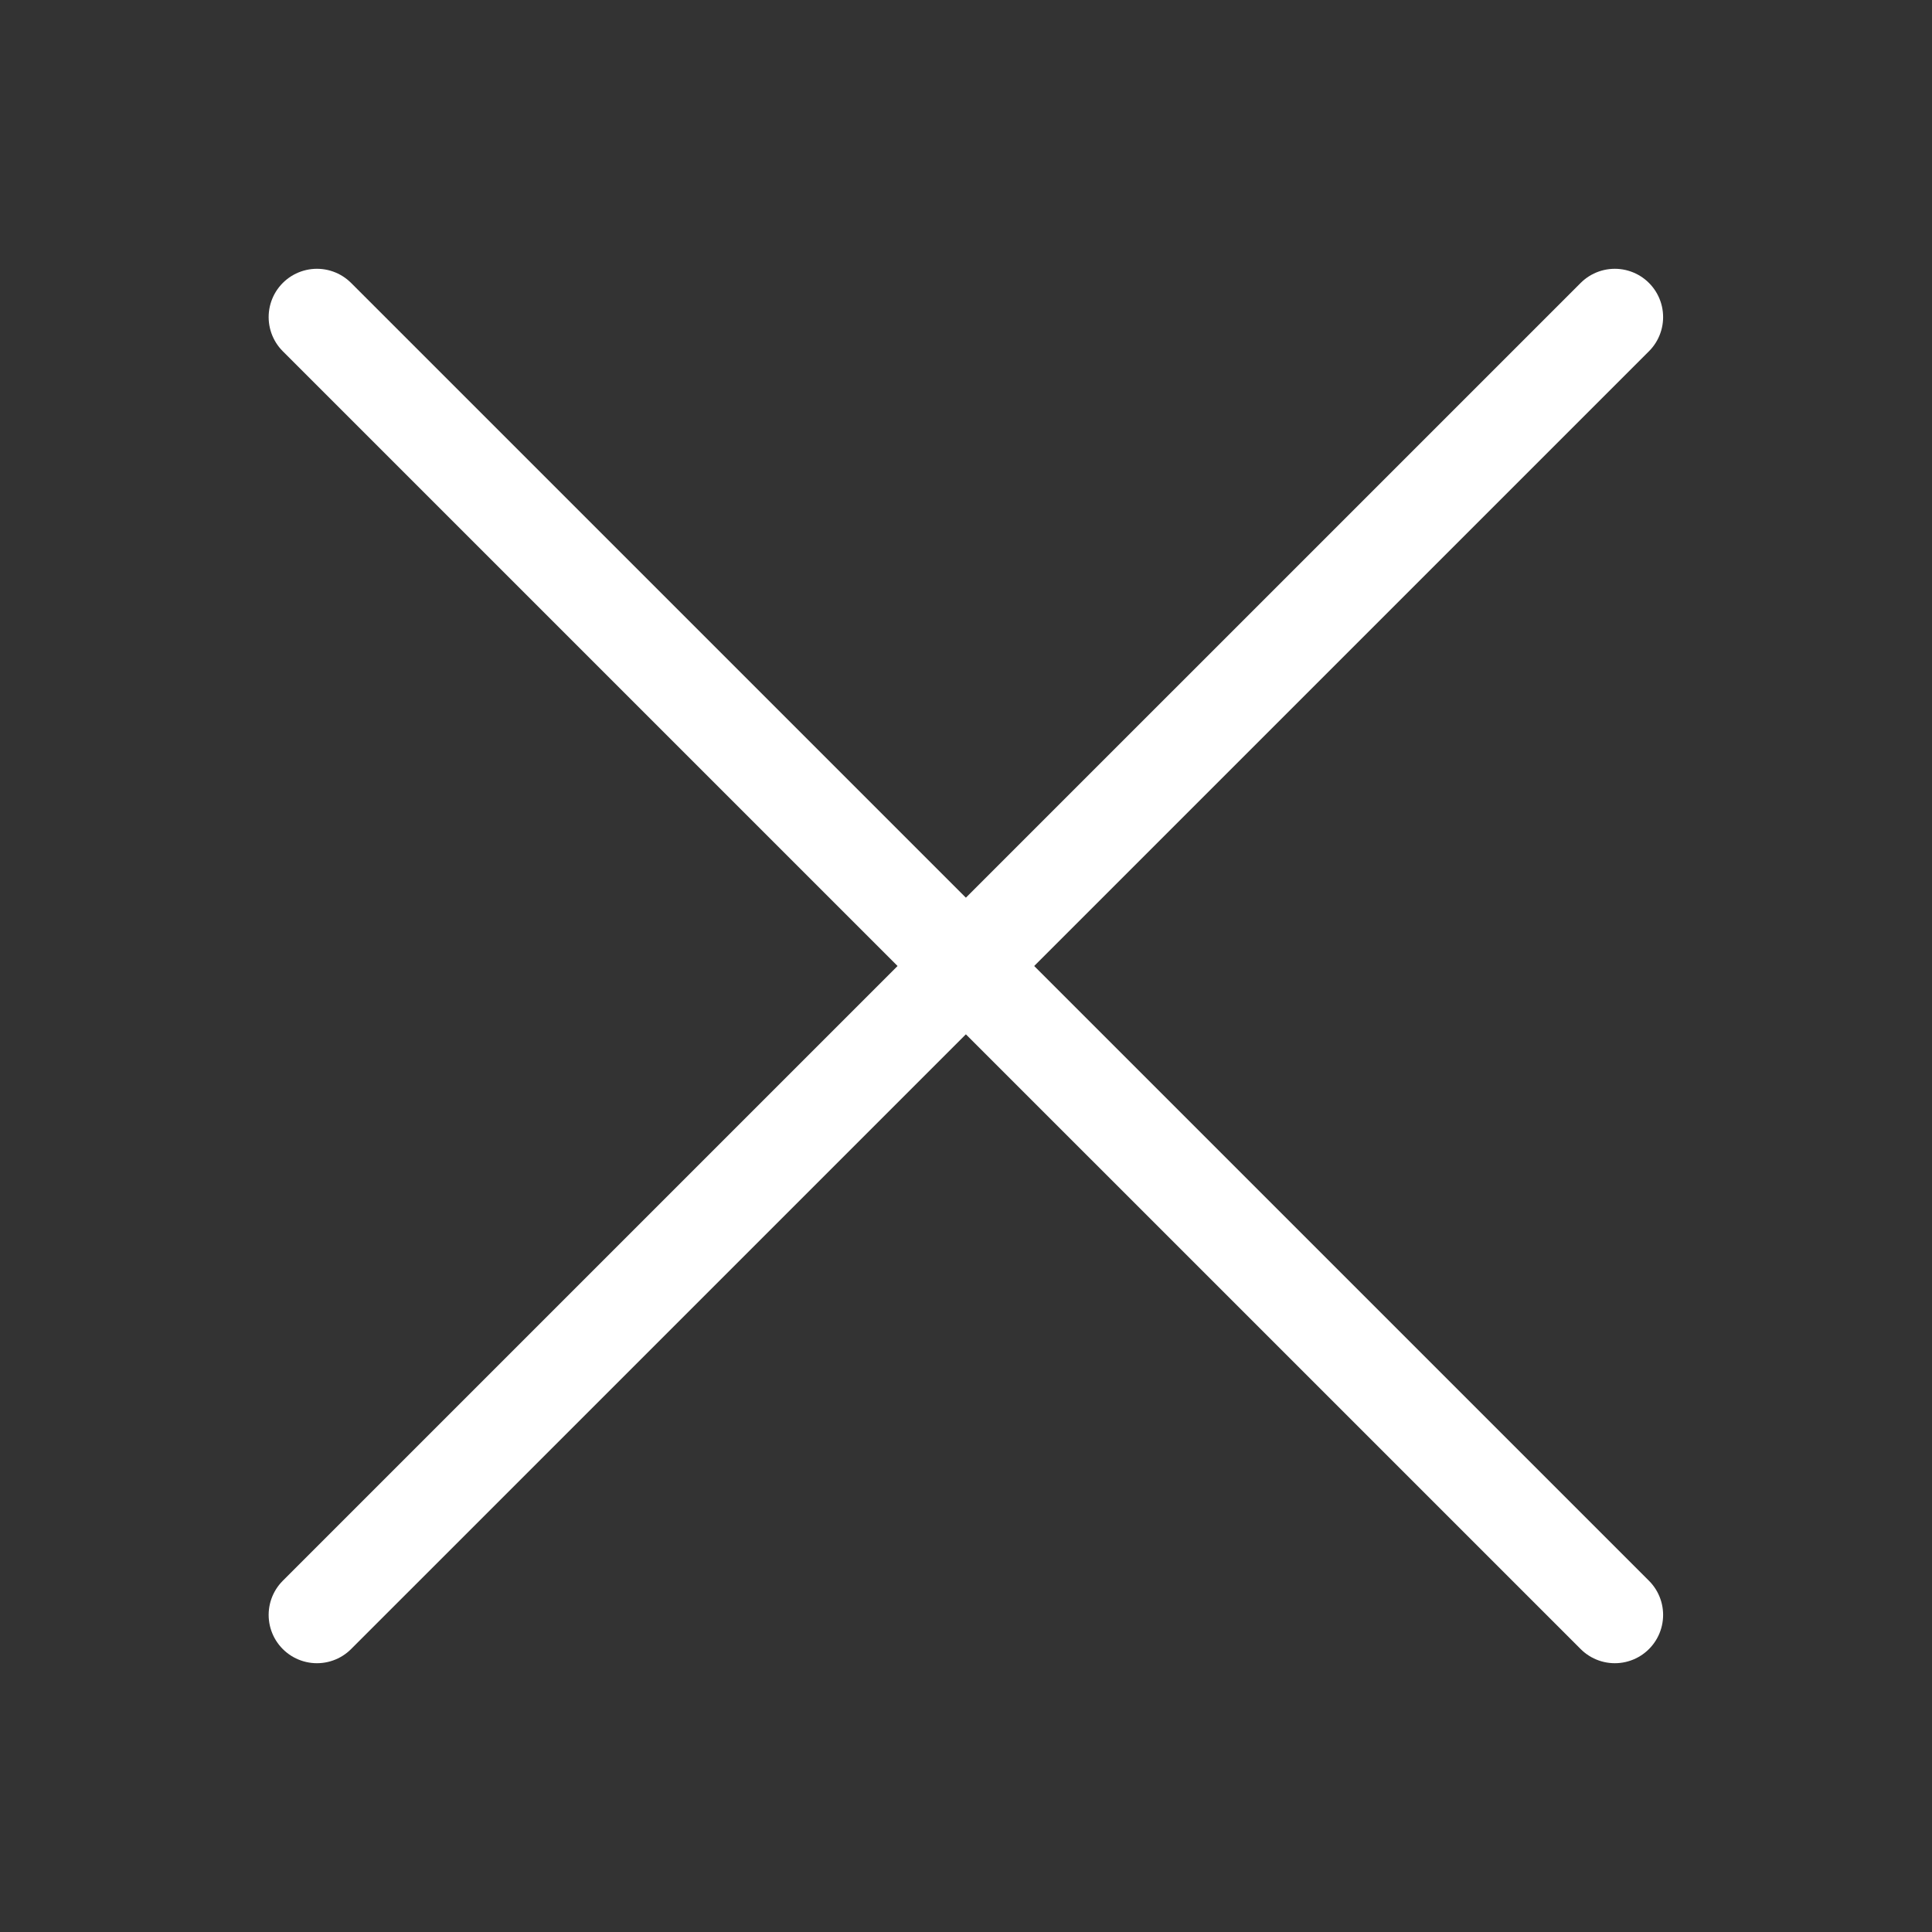 <svg xmlns="http://www.w3.org/2000/svg" width="40" height="40" viewBox="0 0 40 40" fill="none"><rect x="0" y="0" width="40" height="40" fill="#333333" stroke="none"/><path d="M6.562 6.565L33.433 33.435" stroke="white" stroke-width="2" stroke-linecap="round"></path><path d="M6.562 33.435L33.433 6.565" stroke="white" stroke-width="2" stroke-linecap="round"></path></svg>